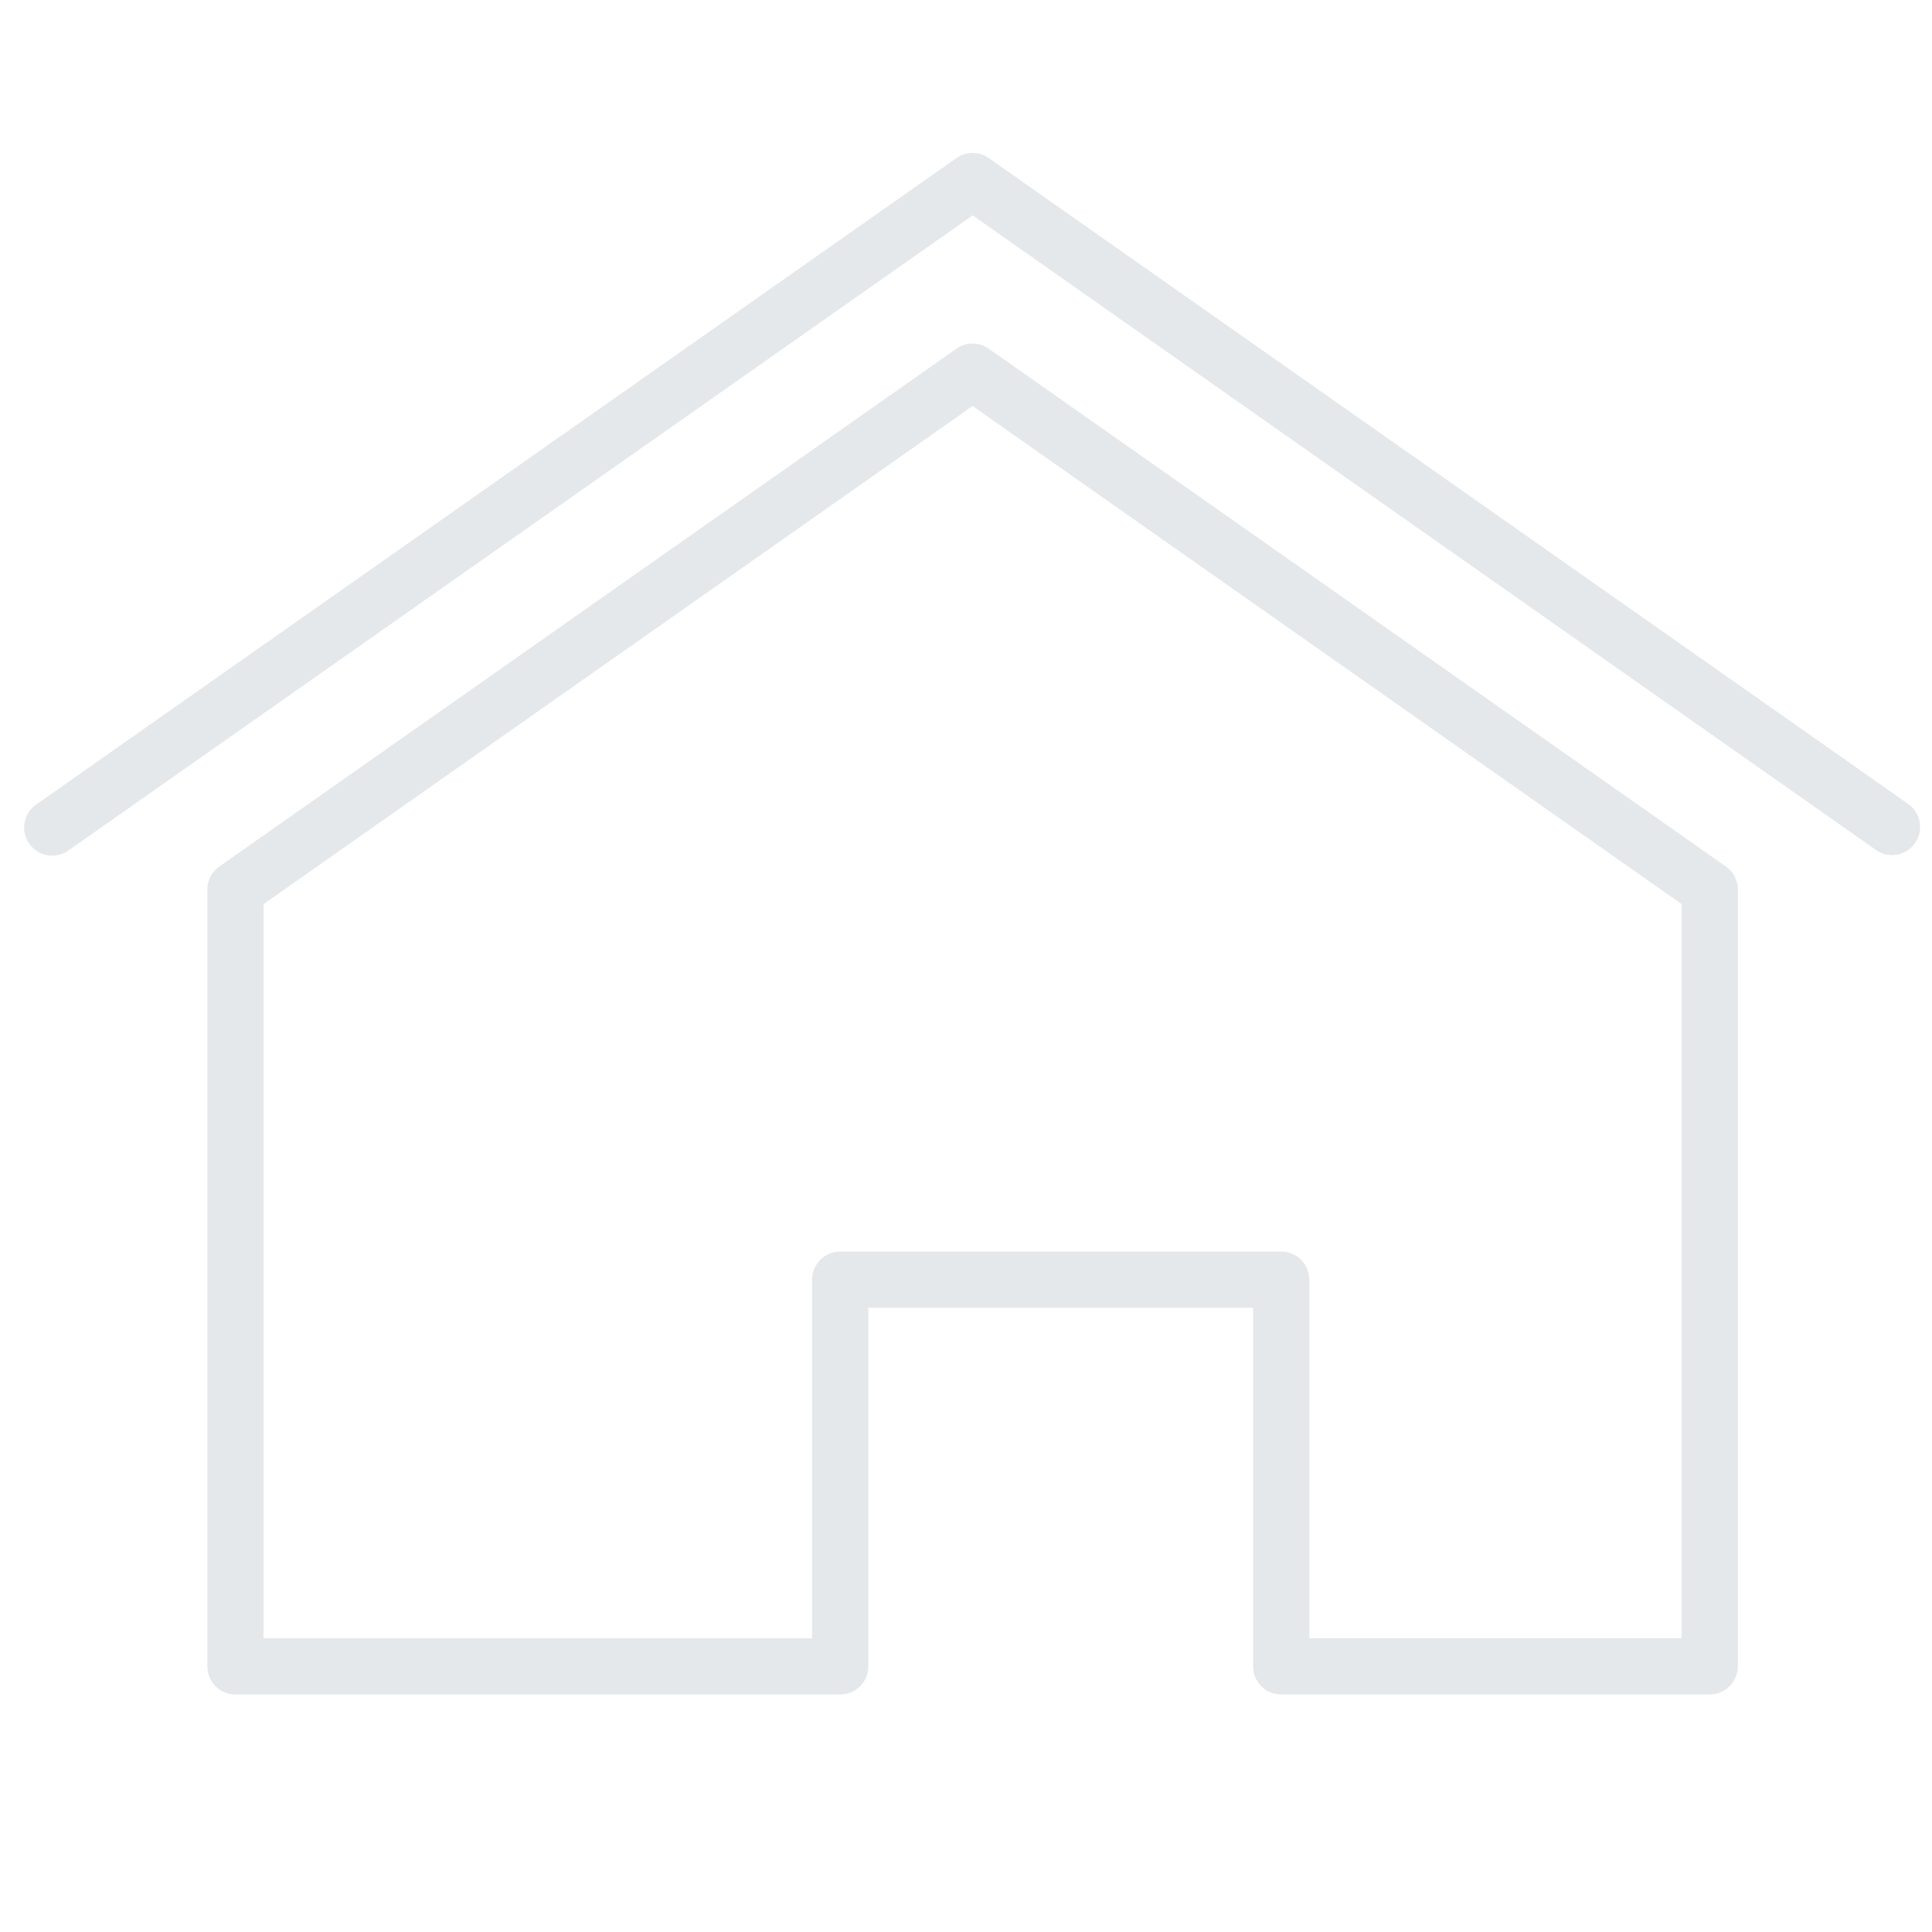 <svg xmlns="http://www.w3.org/2000/svg" width="120" height="120" viewBox="0 0 120 120">
  <defs>
    <style>
      .cls-1 {
        fill: #e4e8eb;
      }
    </style>
  </defs>
  <title>flow_icon_preparation</title>
  <g id="サー_利用までの流れ" data-name="サー｜利用までの流れ">
    <g>
      <path class="cls-1" d="M106.194,105.244H79.578a1.746,1.746,0,0,1-1.745-1.746V81.227h-23.9V103.5a1.746,1.746,0,0,1-1.746,1.746H14.624a1.746,1.746,0,0,1-1.745-1.746V55.25a1.741,1.741,0,0,1,.742-1.428L59.406,21.658a1.744,1.744,0,0,1,2.006,0L107.2,53.822a1.741,1.741,0,0,1,.742,1.428V103.5A1.746,1.746,0,0,1,106.194,105.244Zm-24.871-3.491h23.126v-45.6L60.409,25.22,16.369,56.157v45.6H50.444V79.482a1.746,1.746,0,0,1,1.745-1.746H79.578a1.746,1.746,0,0,1,1.745,1.746Z"/>
      <path class="cls-1" d="M117.515,53.108a1.734,1.734,0,0,1-1-.317l-56.1-39.413L4.3,52.791A1.745,1.745,0,1,1,2.3,49.934L59.406,9.817a1.744,1.744,0,0,1,2.006,0L118.52,49.934a1.746,1.746,0,0,1-1,3.174Z"/>
    </g>
  </g>
</svg>

